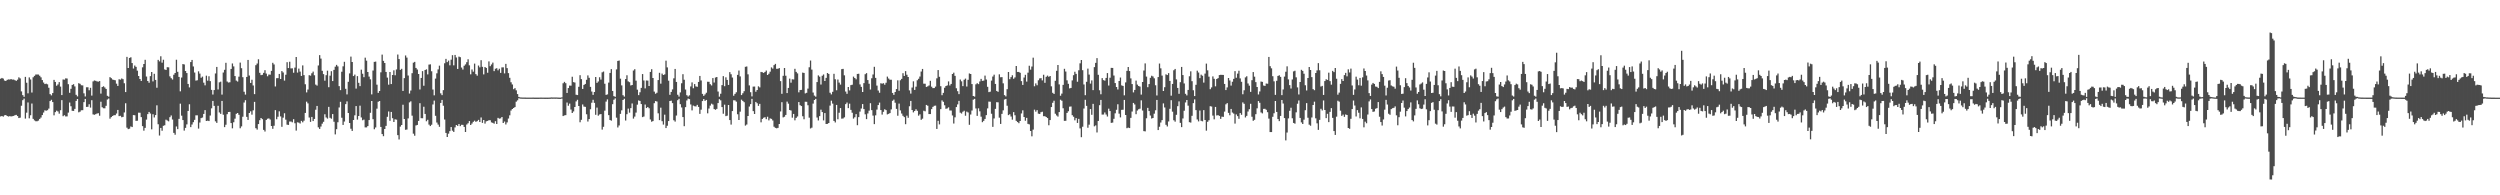 <?xml version="1.0" encoding="UTF-8"?>
<svg xmlns="http://www.w3.org/2000/svg" width="1920" height="150">
  <path d="M0 60.473h1v28.975H0zM1 59.841h1v29.260H1zM2 60.375h1v29.247H2zM3 61.840h1v26.731H3zM4 62.233h1v26.067H4zM5 61.353h1v27.736H5zM6 60.971h1v28.511H6zM7 61.095h1v28.119H7zM8 60.701h1v28.725H8zM9 61.111h1v28.121H9zM10 61.069h1v27.968H10zM11 61.615h1v26.843H11zM12 62.099h1v26.097H12zM13 61.168h1v27.996H13zM14 59.366h1v31.307H14zM15 60.192h1v30.176H15zM16 70.178h1v11.027H16zM17 73.075h1v3.892H17zM18 74.335h1v1.371H18zM19 59.053h1v32.029H19zM20 63.553h1v22.999H20zM21 71.678h1v7.029H21zM22 59.456h1v31.446H22zM23 61.038h1v27.497H23zM24 71.082h1v8.450H24zM25 59.342h1v31.964H25zM26 58.246h1v34.222H26zM27 57.233h1v35.923H27zM28 57.168h1v35.972H28zM29 57.218h1v35.427H29zM30 58.154h1v33.166H30zM31 59.402h1v30.838H31zM32 61.495h1v26.861H32zM33 63.397h1v23.012H33zM34 64.557h1v20.164H34zM35 64.254h1v20.768H35zM36 64.769h1v19.840H36zM37 67.378h1v16.026H37zM38 72.270h1v5.369H38zM39 73.276h1v3.375H39zM40 71.498h1v6.895H40zM41 61.346h1v27.207H41zM42 62.903h1v23.202H42zM43 65.832h1v19.156H43zM44 64.849h1v20.772H44zM45 63.079h1v24.218H45zM46 66.531h1v18.100H46zM47 72.992h1v3.895H47zM48 61.010h1v28.226H48zM49 61.191h1v27.279H49zM50 60.172h1v29.288H50zM51 60.326h1v29.048H51zM52 64.640h1v21.846H52zM53 71.250h1v7.511H53zM54 68.203h1v13.391H54zM55 65.218h1v19.869H55zM56 64.688h1v20.499H56zM57 66.367h1v17.263H57zM58 72.810h1v4.682H58zM59 74.049h1v1.987H59zM60 63.901h1v22.369H60zM61 64.338h1v21.412H61zM62 65.471h1v19.200H62zM63 65.600h1v19.044H63zM64 71.677h1v6.744H64zM65 74.099h1v1.876H65zM66 67.009h1v15.118H66zM67 67.036h1v15.003H67zM68 69.326h1v10.769H68zM69 67.449h1v15.180H69zM70 73.428h1v3.535H70zM71 62.494h1v25.356H71zM72 61.806h1v26.375H72zM73 62.048h1v25.668H73zM74 62.510h1v24.708H74zM75 62.729h1v24.227H75zM76 62.236h1v26.664H76zM77 71.865h1v6.292H77zM78 66.823h1v15.549H78zM79 66.244h1v16.916H79zM80 67.151h1v16.051H80zM81 68.302h1v12.957H81zM82 73.576h1v2.885H82zM83 74.244h1v1.439H83zM84 59.259h1v31.859H84zM85 60.077h1v29.902H85zM86 61.097h1v28.012H86zM87 61.386h1v27.066H87zM88 61.640h1v26.853H88zM89 64.265h1v22.919H89zM90 66.012h1v18.406H90zM91 60.895h1v28.310H91zM92 61.176h1v27.737H92zM93 60.257h1v29.807H93zM94 60.808h1v28.961H94zM95 63.960h1v22.397H95zM96 70.689h1v8.637H96zM97 43.653h1v54.398H97zM98 52.201h1v46.985H98zM99 44.517h1v54.306H99zM100 43.979h1v53.122H100zM101 48.443h1v49.157H101zM102 52.635h1v35.751H102zM103 50.345h1v38.164H103zM104 51.363h1v41.485H104zM105 54.251h1v38.482H105zM106 58.358h1v28.171H106zM107 60.683h1v25.881H107zM108 62.136h1v27.836H108zM109 51.703h1v45.178H109zM110 49.146h1v51.213H110zM111 45.940h1v52.256H111zM112 58.755h1v33.076H112zM113 62.216h1v25.435H113zM114 63.518h1v22.455H114zM115 58.446h1v28.772H115zM116 55.313h1v44.005H116zM117 62.495h1v25.265H117zM118 56.663h1v33.574H118zM119 61.367h1v26.990H119zM120 67.376h1v13.516H120zM121 45.965h1v49.484H121zM122 47.156h1v56.925H122zM123 43.205h1v55.044H123zM124 48.150h1v52.235H124zM125 45.881h1v50.746H125zM126 53.294h1v42.890H126zM127 53.768h1v38.136H127zM128 51.615h1v40.963H128zM129 51.703h1v41.462H129zM130 58.606h1v31.401H130zM131 60.032h1v28.636H131zM132 61.088h1v30.703H132zM133 57.409h1v44.623H133zM134 56.079h1v47.420H134zM135 45.892h1v51.229H135zM136 55.155h1v43.994H136zM137 59.076h1v32.216H137zM138 70.122h1v9.518H138zM139 59.524h1v29.301H139zM140 49.220h1v42.974H140zM141 49.530h1v50.779H141zM142 54.519h1v43.705H142zM143 56.123h1v39.411H143zM144 64.464h1v20.728H144zM145 67.100h1v12.993H145zM146 47.674h1v49.968H146zM147 46.052h1v49.569H147zM148 51.027h1v42.820H148zM149 55.682h1v36.399H149zM150 61.922h1v26.678H150zM151 61.641h1v26.926H151zM152 54.759h1v44.003H152zM153 56.516h1v37.571H153zM154 59.712h1v31.003H154zM155 58.818h1v31.446H155zM156 63.470h1v24.043H156zM157 65.553h1v19.024H157zM158 58.106h1v34.840H158zM159 61.965h1v30.716H159zM160 58.591h1v34.388H160zM161 62.333h1v26.413H161zM162 69.017h1v14.162H162zM163 72.603h1v4.906H163zM164 69.158h1v12.125H164zM165 56.402h1v36.781H165zM166 51.427h1v42.929H166zM167 68.731h1v12.547H167zM168 63.233h1v23.129H168zM169 62.721h1v24.749H169zM170 72.678h1v4.839H170zM171 55.728h1v32.403H171zM172 53.590h1v44.060H172zM173 48.233h1v47.577H173zM174 62.639h1v25.085H174zM175 63.380h1v22.624H175zM176 63.193h1v22.711H176zM177 52.942h1v41.549H177zM178 48.736h1v49.813H178zM179 51.005h1v42.896H179zM180 58.436h1v32.723H180zM181 61.884h1v25.497H181zM182 62.636h1v24.126H182zM183 58.890h1v29.275H183zM184 48.085h1v50.409H184zM185 52.355h1v44.703H185zM186 59.265h1v30.375H186zM187 70.437h1v8.330H187zM188 72.662h1v4.304H188zM189 59.109h1v30.651H189zM190 46.015h1v46.110H190zM191 57.984h1v28.775H191zM192 63.676h1v21.806H192zM193 61.243h1v26.835H193zM194 65.643h1v19.068H194zM195 72.304h1v5.909H195zM196 50.088h1v48.370H196zM197 48.779h1v50.776H197zM198 45.540h1v49.737H198zM199 55.903h1v36.425H199zM200 57.705h1v32.943H200zM201 57.453h1v34.075H201zM202 55.980h1v43.752H202zM203 53.918h1v47.106H203zM204 56.505h1v35.588H204zM205 58.554h1v32.626H205zM206 57.225h1v33.712H206zM207 57.343h1v34.460H207zM208 54.448h1v42.311H208zM209 48.243h1v50.655H209zM210 49.530h1v47.058H210zM211 66.401h1v18.182H211zM212 60.048h1v31.550H212zM213 60.029h1v29.645H213zM214 56.801h1v28.688H214zM215 60.678h1v28.698H215zM216 54.576h1v42.824H216zM217 55.656h1v34.732H217zM218 61.903h1v25.094H218zM219 57.375h1v34.511H219zM220 47.773h1v47.952H220zM221 52.293h1v43.656H221zM222 47.413h1v45.918H222zM223 52.510h1v40.849H223zM224 52.469h1v41.506H224zM225 55.869h1v35.651H225zM226 51.900h1v42.783H226zM227 43.770h1v56.515H227zM228 55.780h1v38.183H228zM229 52.673h1v41.510H229zM230 54.996h1v39.867H230zM231 58.302h1v34.499H231zM232 50.204h1v43.745H232zM233 57.704h1v34.985H233zM234 64.697h1v22.040H234zM235 70.942h1v7.134H235zM236 68.749h1v10.675H236zM237 57.740h1v32.533H237zM238 58.105h1v35.514H238zM239 56.261h1v33.519H239zM240 55.002h1v37.960H240zM241 57.809h1v33.544H241zM242 64.979h1v19.295H242zM243 65.765h1v15.610H243zM244 50.293h1v47.514H244zM245 42.327h1v56.707H245zM246 45.019h1v52.169H246zM247 54.398h1v40.603H247zM248 56.922h1v36.624H248zM249 61.964h1v25.793H249zM250 57.729h1v32.470H250zM251 54.252h1v36.828H251zM252 66.991h1v15.088H252zM253 58.119h1v32.327H253zM254 54.663h1v36.532H254zM255 62.281h1v25.309H255zM256 53.642h1v39.855H256zM257 51.202h1v52.024H257zM258 49.830h1v49.409H258zM259 51.013h1v42.890H259zM260 66.140h1v16.396H260zM261 69.226h1v8.933H261zM262 55.074h1v35.338H262zM263 50.935h1v44.994H263zM264 47.479h1v45.878H264zM265 68.205h1v11.778H265zM266 72.497h1v5.368H266zM267 62.828h1v23.935H267zM268 56.393h1v38.072H268zM269 43.473h1v55.397H269zM270 47.634h1v52.900H270zM271 58.399h1v33.746H271zM272 57.295h1v31.298H272zM273 68.043h1v13.412H273zM274 58.452h1v33.425H274zM275 63.573h1v25.510H275zM276 66.141h1v15.000H276zM277 53.528h1v36.701H277zM278 56.635h1v35.743H278zM279 59.303h1v32.544H279zM280 44.313h1v53.534H280zM281 46.592h1v51.259H281zM282 55.307h1v41.508H282zM283 58.823h1v33.382H283zM284 60.922h1v25.705H284zM285 72.491h1v5.060H285zM286 54.158h1v37.402H286zM287 47.490h1v51.802H287zM288 47.305h1v50.599H288zM289 65.026h1v18.455H289zM290 71.330h1v6.788H290zM291 69.899h1v7.690H291zM292 55.552h1v41.935H292zM293 41.933h1v61.009H293zM294 46.742h1v57.849H294zM295 48.389h1v50.674H295zM296 55.269h1v41.415H296zM297 59.588h1v30.139H297zM298 65.028h1v20.568H298zM299 55.280h1v37.514H299zM300 64.540h1v21.437H300zM301 57.619h1v33.168H301zM302 53.993h1v39.685H302zM303 57.801h1v33.844H303zM304 53.331h1v38.561H304zM305 41.905h1v61.855H305zM306 45.382h1v61.747H306zM307 53.643h1v43.605H307zM308 52.829h1v43.171H308zM309 69.821h1v10.605H309zM310 60.021h1v31.387H310zM311 42.599h1v57.071H311zM312 44.258h1v55.234H312zM313 57.994h1v32.947H313zM314 71.808h1v6.814H314zM315 69.546h1v8.284H315zM316 56.192h1v32.640H316zM317 48.153h1v54.492H317zM318 47.494h1v56.726H318zM319 52.189h1v44.169H319zM320 53.392h1v42.560H320zM321 56.821h1v36.031H321zM322 68.689h1v10.587H322zM323 59.854h1v30.921H323zM324 54.608h1v36.232H324zM325 65.865h1v16.092H325zM326 53.736h1v33.789H326zM327 53.239h1v39.872H327zM328 57.150h1v34.871H328zM329 49.631h1v46.043H329zM330 49.425h1v47.417H330zM331 54.707h1v41.070H331zM332 68.748h1v11.505H332zM333 73.229h1v4.027H333zM334 60.360h1v28.591H334zM335 56.328h1v37.794H335zM336 53.308h1v42.372H336zM337 50.424h1v46.971H337zM338 71.685h1v7.376H338zM339 73.060h1v3.712H339zM340 69.224h1v11.990H340zM341 48.574h1v43.212H341zM342 45.221h1v56.856H342zM343 47.737h1v57.495H343zM344 46.556h1v56.080H344zM345 50.160h1v50.567H345zM346 45.831h1v51.766H346zM347 42.408h1v57.937H347zM348 50.168h1v51.179H348zM349 42.192h1v55.666H349zM350 44.137h1v51.848H350zM351 52.955h1v43.736H351zM352 43.446h1v51.779H352zM353 43.945h1v52.931H353zM354 51.842h1v43.998H354zM355 53.395h1v42.490H355zM356 50.475h1v46.999H356zM357 49.465h1v51.930H357zM358 47.758h1v47.908H358zM359 45.520h1v49.160H359zM360 50.163h1v42.837H360zM361 57.077h1v38.909H361zM362 53.327h1v41.569H362zM363 55.060h1v38.469H363zM364 48.841h1v43.853H364zM365 56.926h1v36.647H365zM366 58.104h1v34.941H366zM367 50.317h1v41.739H367zM368 51.717h1v41.984H368zM369 46.247h1v43.942H369zM370 51.288h1v43.059H370zM371 57.124h1v35.032H371zM372 51.468h1v43.460H372zM373 52.174h1v41.000H373zM374 55.855h1v37.022H374zM375 47.168h1v45.169H375zM376 50.860h1v41.518H376zM377 49.508h1v44.476H377zM378 48.066h1v46.320H378zM379 54.615h1v40.339H379zM380 52.804h1v40.273H380zM381 52.400h1v42.852H381zM382 54.035h1v36.469H382zM383 52.810h1v38.312H383zM384 55.941h1v35.005H384zM385 51.765h1v38.075H385zM386 51.734h1v42.708H386zM387 56.362h1v36.953H387zM388 49.030h1v46.548H388zM389 52.304h1v41.682H389zM390 56.160h1v34.853H390zM391 59.771h1v28.815H391zM392 63.157h1v21.738H392zM393 64.862h1v18.842H393zM394 68.491h1v14.432H394zM395 67.685h1v14.561H395zM396 69.376h1v8.700H396zM397 72.229h1v4.845H397zM398 74.446h1v1.040H398zM399 74.796h1v1.000H399zM400 74.836h1v1.000H400zM401 74.898h1v1.000H401zM402 74.899h1v1.000H402zM403 74.926h1v1.000H403zM404 74.940h1v1.000H404zM405 74.948h1v1.000H405zM406 74.949h1v1.000H406zM407 74.942h1v1.000H407zM408 74.954h1v1.000H408zM409 74.907h1v1.000H409zM410 74.968h1v1.000H410zM411 74.960h1v1.000H411zM412 74.961h1v1.000H412zM413 74.962h1v1.000H413zM414 74.954h1v1.000H414zM415 74.921h1v1.000H415zM416 74.934h1v1.000H416zM417 74.953h1v1.000H417zM418 74.960h1v1.000H418zM419 74.956h1v1.000H419zM420 74.957h1v1.000H420zM421 74.948h1v1.000H421zM422 74.921h1v1.000H422zM423 74.819h1v1.000H423zM424 74.861h1v1.000H424zM425 74.846h1v1.000H425zM426 74.863h1v1.000H426zM427 74.830h1v1.000H427zM428 74.913h1v1.000H428zM429 74.958h1v1.000H429zM430 74.982h1v1.000H430zM431 74.749h1v1.000H431zM432 63.963h1v25.172H432zM433 62.871h1v25.766H433zM434 63.919h1v24.524H434zM435 71.363h1v7.366H435zM436 67.622h1v13.596H436zM437 65.749h1v13.813H437zM438 65.782h1v18.314H438zM439 58.926h1v27.854H439zM440 63.063h1v22.529H440zM441 63.387h1v18.809H441zM442 72.738h1v5.158H442zM443 73.027h1v3.642H443zM444 66.641h1v14.754H444zM445 57.749h1v36.152H445zM446 60.787h1v31.201H446zM447 68.301h1v11.926H447zM448 65.223h1v16.637H448zM449 64.455h1v17.627H449zM450 61.300h1v26.446H450zM451 57.929h1v35.396H451zM452 59.742h1v31.719H452zM453 66.698h1v17.225H453zM454 70.274h1v8.633H454zM455 72.841h1v3.813H455zM456 70.635h1v8.375H456zM457 59.137h1v29.038H457zM458 63.630h1v19.006H458zM459 62.579h1v26.244H459zM460 59.354h1v28.544H460zM461 61.117h1v26.501H461zM462 55.554h1v43.973H462zM463 54.927h1v42.464H463zM464 64.318h1v20.660H464zM465 72.849h1v5.192H465zM466 72.508h1v3.839H466zM467 63.454h1v24.978H467zM468 56.015h1v36.147H468zM469 53.074h1v39.585H469zM470 69.862h1v10.183H470zM471 73.832h1v2.762H471zM472 74.340h1v1.246H472zM473 53.300h1v37.069H473zM474 46.778h1v51.123H474zM475 46.468h1v49.912H475zM476 60.406h1v27.039H476zM477 65.567h1v19.160H477zM478 73.093h1v3.699H478zM479 74.166h1v1.645H479zM480 60.732h1v31.854H480zM481 57.801h1v29.923H481zM482 62.499h1v20.900H482zM483 63.125h1v23.406H483zM484 65.650h1v17.415H484zM485 65.281h1v14.164H485zM486 54.152h1v36.933H486zM487 53.152h1v36.393H487zM488 61.936h1v24.561H488zM489 68.860h1v11.537H489zM490 73.067h1v4.047H490zM491 70.835h1v6.677H491zM492 67.484h1v12.447H492zM493 56.903h1v33.078H493zM494 61.817h1v27.678H494zM495 67.896h1v12.387H495zM496 61.800h1v21.217H496zM497 61.899h1v20.273H497zM498 66.040h1v17.111H498zM499 55.256h1v36.518H499zM500 53.160h1v40.352H500zM501 59.928h1v33.043H501zM502 70.337h1v8.919H502zM503 71.986h1v5.640H503zM504 71.218h1v6.781H504zM505 61.467h1v25.597H505zM506 55.920h1v36.366H506zM507 64.278h1v18.398H507zM508 56.517h1v36.556H508zM509 57.613h1v38.084H509zM510 57.122h1v30.932H510zM511 46.618h1v51.746H511zM512 51.765h1v44.820H512zM513 61.937h1v31.049H513zM514 72.807h1v4.752H514zM515 70.599h1v6.721H515zM516 68.667h1v10.554H516zM517 60.179h1v32.182H517zM518 52.934h1v40.452H518zM519 62.924h1v25.805H519zM520 72.771h1v4.186H520zM521 74.181h1v1.713H521zM522 70.973h1v9.065H522zM523 63.972h1v18.578H523zM524 56.966h1v32.959H524zM525 61.231h1v35.714H525zM526 68.787h1v13.516H526zM527 73.097h1v4.048H527zM528 74.117h1v1.595H528zM529 73.240h1v2.887H529zM530 66.390h1v13.833H530zM531 63.275h1v21.512H531zM532 67.785h1v13.315H532zM533 64.583h1v17.020H533zM534 66.346h1v15.416H534zM535 66.668h1v13.847H535zM536 62.934h1v19.200H536zM537 58.307h1v29.159H537zM538 61.773h1v22.476H538zM539 72.100h1v5.496H539zM540 73.643h1v2.452H540zM541 72.519h1v4.960H541zM542 71.234h1v5.535H542zM543 62.751h1v24.307H543zM544 62.819h1v20.552H544zM545 64.666h1v16.437H545zM546 65.612h1v14.016H546zM547 59.975h1v20.325H547zM548 63.375h1v20.398H548zM549 59.529h1v24.811H549zM550 59.150h1v24.456H550zM551 70.293h1v8.859H551zM552 74.255h1v1.930H552zM553 72.003h1v5.050H553zM554 65.405h1v16.833H554zM555 58.451h1v28.884H555zM556 66.190h1v14.174H556zM557 59.381h1v29.825H557zM558 61.387h1v27.469H558zM559 65.208h1v15.420H559zM560 55.421h1v36.802H560zM561 57.052h1v38.623H561zM562 59.560h1v25.729H562zM563 73.535h1v3.472H563zM564 72.074h1v5.052H564zM565 70.843h1v7.254H565zM566 57.495h1v30.239H566zM567 54.175h1v38.004H567zM568 58.659h1v27.121H568zM569 73.036h1v3.500H569zM570 71.620h1v5.903H570zM571 70.024h1v8.471H571zM572 51.298h1v45.169H572zM573 51.067h1v44.583H573zM574 57.087h1v31.992H574zM575 65.591h1v16.219H575zM576 70.829h1v9.142H576zM577 74.025h1v1.929H577zM578 66.502h1v18.829H578zM579 66.464h1v21.066H579zM580 70.439h1v7.833H580zM581 69.114h1v10.187H581zM582 66.303h1v15.001H582zM583 67.130h1v12.654H583zM584 55.232h1v38.719H584zM585 55.518h1v35.799H585zM586 56.023h1v34.411H586zM587 55.256h1v34.774H587zM588 54.193h1v37.345H588zM589 57.599h1v32.041H589zM590 56.615h1v35.870H590zM591 55.026h1v35.922H591zM592 51.787h1v39.500H592zM593 52.693h1v39.843H593zM594 50.014h1v47.324H594zM595 49.065h1v49.121H595zM596 52.826h1v45.747H596zM597 52.775h1v45.447H597zM598 52.262h1v42.950H598zM599 62.322h1v23.264H599zM600 72.041h1v6.448H600zM601 58.219h1v31.965H601zM602 52.234h1v37.430H602zM603 58.177h1v30.069H603zM604 71.494h1v6.544H604zM605 67.556h1v12.051H605zM606 60.353h1v24.106H606zM607 63.513h1v21.393H607zM608 60.871h1v29.514H608zM609 61.022h1v26.470H609zM610 52.827h1v39.566H610zM611 55.218h1v35.318H611zM612 56.355h1v33.083H612zM613 70.887h1v7.489H613zM614 69.168h1v11.602H614zM615 69.003h1v12.465H615zM616 55.762h1v33.534H616zM617 56.007h1v35.584H617zM618 71.742h1v6.374H618zM619 71.279h1v6.909H619zM620 68.066h1v12.762H620zM621 51.647h1v38.744H621zM622 46.481h1v52.158H622zM623 53.450h1v44.595H623zM624 71.042h1v8.525H624zM625 73.398h1v3.402H625zM626 74.265h1v1.641H626zM627 63.013h1v27.275H627zM628 57.930h1v34.580H628zM629 58.898h1v30.272H629zM630 64.931h1v19.282H630zM631 58.143h1v27.931H631zM632 57.183h1v35.302H632zM633 62.222h1v24.601H633zM634 59.787h1v35.462H634zM635 56.060h1v39.061H635zM636 56.805h1v37.672H636zM637 71.199h1v9.906H637zM638 72.520h1v4.796H638zM639 70.480h1v9.086H639zM640 56.654h1v36.226H640zM641 60.878h1v33.191H641zM642 69.335h1v11.253H642zM643 61.071h1v30.538H643zM644 63.445h1v23.127H644zM645 64.991h1v18.028H645zM646 53.115h1v38.046H646zM647 52.906h1v38.095H647zM648 57.870h1v32.231H648zM649 70.282h1v9.669H649zM650 72.044h1v6.695H650zM651 66.811h1v16.257H651zM652 69.420h1v10.208H652zM653 65.376h1v18.991H653zM654 65.056h1v21.542H654zM655 58.855h1v32.208H655zM656 59.916h1v30.133H656zM657 60.931h1v26.739H657zM658 56.770h1v39.387H658zM659 56.628h1v33.354H659zM660 64.833h1v20.871H660zM661 66.706h1v16.623H661zM662 70.635h1v9.277H662zM663 63.862h1v19.899H663zM664 57.003h1v30.800H664zM665 56.157h1v35.329H665zM666 61.504h1v25.622H666zM667 64.310h1v20.688H667zM668 68.742h1v10.502H668zM669 60.128h1v24.435H669zM670 57.210h1v31.559H670zM671 51.323h1v44.009H671zM672 59.788h1v28.803H672zM673 65.759h1v18.397H673zM674 69.524h1v11.147H674zM675 71.236h1v7.575H675zM676 63.929h1v20.584H676zM677 64.272h1v23.751H677zM678 63.915h1v21.962H678zM679 65.073h1v18.849H679zM680 63.557h1v21.005H680zM681 58.834h1v29.037H681zM682 60.297h1v27.159H682zM683 61.261h1v25.574H683zM684 61.252h1v22.773H684zM685 71.384h1v6.045H685zM686 72.861h1v3.652H686zM687 70.665h1v8.243H687zM688 68.411h1v15.193H688zM689 61.689h1v27.214H689zM690 69.693h1v9.866H690zM691 61.623h1v23.139H691zM692 60.567h1v26.631H692zM693 56.224h1v32.699H693zM694 58.300h1v31.678H694zM695 54.645h1v40.744H695zM696 57.378h1v31.450H696zM697 59.153h1v31.334H697zM698 69.419h1v12.177H698zM699 71.902h1v5.619H699zM700 67.244h1v17.221H700zM701 62.476h1v23.845H701zM702 69.088h1v16.167H702zM703 66.565h1v17.365H703zM704 61.645h1v23.474H704zM705 60.525h1v28.305H705zM706 58.797h1v28.993H706zM707 54.917h1v37.105H707zM708 52.962h1v38.195H708zM709 64.273h1v20.747H709zM710 64.286h1v21.206H710zM711 66.744h1v13.869H711zM712 66.282h1v14.906H712zM713 65.640h1v21.938H713zM714 62.030h1v25.562H714zM715 66.547h1v17.265H715zM716 67.667h1v14.432H716zM717 67.650h1v13.606H717zM718 66.499h1v14.589H718zM719 60.163h1v38.855H719zM720 53.799h1v38.986H720zM721 58.990h1v36.535H721zM722 66.203h1v17.606H722zM723 73.129h1v3.957H723zM724 71.306h1v6.860H724zM725 67.400h1v13.468H725zM726 66.049h1v17.498H726zM727 65.594h1v17.636H727zM728 62.491h1v19.956H728zM729 65.641h1v19.222H729zM730 64.472h1v20.422H730zM731 56.848h1v31.815H731zM732 55.811h1v39.054H732zM733 58.259h1v31.869H733zM734 67.789h1v14.441H734zM735 70.038h1v10.153H735zM736 72.292h1v5.177H736zM737 61.076h1v25.430H737zM738 62.447h1v24.765H738zM739 66.140h1v19.680H739zM740 61.221h1v23.811H740zM741 60.366h1v28.521H741zM742 66.462h1v19.238H742zM743 61.300h1v25.094H743zM744 56.400h1v39.460H744zM745 56.847h1v31.120H745zM746 64.572h1v20.299H746zM747 73.708h1v2.833H747zM748 74.177h1v1.727H748zM749 64.746h1v18.543H749zM750 63.916h1v25.094H750zM751 64.608h1v18.603H751zM752 62.573h1v22.937H752zM753 60.571h1v29.049H753zM754 62.091h1v31.751H754zM755 61.904h1v30.914H755zM756 58.075h1v33.284H756zM757 61.073h1v27.366H757zM758 66.662h1v16.566H758zM759 70.761h1v7.268H759zM760 70.413h1v7.707H760zM761 61.881h1v25.482H761zM762 58.780h1v38.652H762zM763 57.354h1v33.638H763zM764 64.447h1v19.185H764zM765 69.861h1v8.603H765zM766 70.514h1v8.080H766zM767 57.093h1v33.266H767zM768 59.315h1v35.879H768zM769 59.234h1v28.217H769zM770 63.998h1v20.761H770zM771 73.072h1v3.373H771zM772 74.012h1v1.982H772zM773 68.499h1v12.703H773zM774 55.285h1v33.145H774zM775 60.823h1v26.954H775zM776 59.230h1v30.288H776zM777 57.789h1v34.120H777zM778 60.470h1v25.655H778zM779 59.436h1v29.067H779zM780 50.707h1v42.128H780zM781 55.242h1v38.529H781zM782 55.220h1v39.374H782zM783 55.914h1v36.994H783zM784 62.306h1v24.845H784zM785 65.241h1v19.517H785zM786 59.520h1v30.336H786zM787 57.448h1v35.301H787zM788 62.681h1v27.821H788zM789 55.828h1v39.296H789zM790 50.488h1v45.026H790zM791 53.513h1v47.107H791zM792 51.073h1v53.635H792zM793 44.310h1v55.205H793zM794 66.234h1v18.008H794zM795 64.035h1v21.742H795zM796 65.470h1v19.136H796zM797 61.666h1v25.643H797zM798 60.208h1v27.368H798zM799 59.991h1v26.157H799zM800 61.747h1v24.045H800zM801 57.379h1v31.875H801zM802 63.602h1v25.627H802zM803 58.974h1v30.868H803zM804 58.081h1v32.589H804zM805 59.008h1v37.203H805zM806 58.371h1v33.815H806zM807 66.296h1v15.920H807zM808 71.259h1v7.699H808zM809 72.166h1v5.217H809zM810 62.069h1v25.260H810zM811 54.384h1v34.282H811zM812 49.920h1v39.628H812zM813 64.835h1v21.255H813zM814 73.531h1v3.049H814zM815 71.864h1v5.509H815zM816 65.201h1v17.950H816zM817 52.815h1v40.019H817zM818 54.934h1v37.857H818zM819 61.698h1v25.010H819zM820 64.374h1v21.095H820zM821 67.874h1v14.056H821zM822 67.511h1v14.232H822zM823 61.763h1v26.706H823zM824 57.772h1v31.856H824zM825 55.112h1v37.310H825zM826 56.744h1v33.992H826zM827 62.753h1v31.651H827zM828 53.980h1v37.327H828zM829 48.616h1v49.981H829zM830 46.074h1v59.315H830zM831 53.888h1v43.426H831zM832 64.850h1v18.478H832zM833 73.102h1v3.555H833zM834 62.844h1v18.482H834zM835 52.703h1v45.381H835zM836 57.309h1v38.428H836zM837 64.210h1v19.575H837zM838 61.740h1v26.423H838zM839 69.228h1v10.521H839zM840 51.546h1v45.472H840zM841 48.293h1v48.008H841zM842 44.633h1v57.112H842zM843 57.462h1v35.410H843zM844 69.320h1v11.489H844zM845 72.416h1v4.342H845zM846 60.028h1v27.989H846zM847 61.524h1v26.435H847zM848 61.957h1v24.420H848zM849 59.837h1v28.133H849zM850 56.099h1v33.383H850zM851 65.676h1v17.793H851zM852 59.710h1v25.595H852zM853 52.117h1v42.231H853zM854 52.154h1v42.004H854zM855 58.012h1v33.204H855zM856 63.797h1v23.263H856zM857 66.814h1v17.531H857zM858 68.733h1v11.335H858zM859 62.213h1v25.077H859zM860 59.533h1v30.625H860zM861 65.562h1v18.803H861zM862 66.014h1v18.285H862zM863 73.194h1v3.535H863zM864 63.273h1v25.036H864zM865 54.448h1v44.033H865zM866 51.461h1v46.561H866zM867 54.566h1v43.799H867zM868 60.197h1v30.319H868zM869 64.569h1v21.080H869zM870 70.985h1v8.060H870zM871 69.090h1v11.161H871zM872 61.914h1v25.809H872zM873 64.985h1v19.895H873zM874 66.048h1v17.865H874zM875 66.485h1v16.976H875zM876 72.643h1v4.416H876zM877 62.978h1v21.904H877zM878 54.176h1v46.545H878zM879 48.666h1v52.245H879zM880 58.807h1v32.038H880zM881 66.986h1v15.879H881zM882 64.552h1v20.759H882zM883 59.763h1v28.946H883zM884 58.145h1v32.912H884zM885 58.724h1v31.901H885zM886 60.181h1v27.128H886zM887 65.464h1v19.202H887zM888 73.298h1v3.470H888zM889 59.204h1v40.672H889zM890 48.798h1v48.558H890zM891 52.476h1v41.608H891zM892 58.054h1v34.186H892zM893 69.899h1v9.491H893zM894 66.989h1v15.535H894zM895 57.112h1v38.739H895zM896 57.676h1v39.430H896zM897 56.143h1v37.144H897zM898 62.163h1v21.418H898zM899 73.491h1v3.440H899zM900 64.476h1v21.270H900zM901 53.954h1v38.427H901zM902 52.945h1v40.521H902zM903 60.959h1v27.190H903zM904 67.516h1v14.021H904zM905 72.020h1v5.877H905zM906 63.152h1v31.213H906zM907 51.409h1v46.217H907zM908 57.636h1v33.343H908zM909 64.107h1v20.937H909zM910 72.029h1v6.655H910zM911 73.283h1v3.536H911zM912 69.048h1v12.130H912zM913 58.593h1v35.236H913zM914 54.780h1v39.355H914zM915 62.376h1v26.566H915zM916 69.310h1v9.882H916zM917 73.781h1v2.549H917zM918 65.105h1v19.477H918zM919 54.281h1v37.456H919zM920 55.714h1v37.500H920zM921 59.995h1v24.901H921zM922 57.326h1v35.454H922zM923 58.184h1v34.994H923zM924 63.439h1v21.120H924zM925 56.548h1v35.620H925zM926 48.832h1v51.537H926zM927 54.024h1v39.496H927zM928 58.866h1v33.514H928zM929 68.518h1v13.051H929zM930 67.101h1v14.727H930zM931 58.696h1v30.090H931zM932 60.507h1v31.155H932zM933 66.314h1v15.835H933zM934 60.652h1v28.001H934zM935 60.028h1v28.380H935zM936 57.639h1v31.414H936zM937 57.435h1v33.832H937zM938 57.521h1v32.082H938zM939 57.533h1v32.202H939zM940 64.483h1v21.230H940zM941 69.165h1v10.977H941zM942 67.115h1v12.074H942zM943 59.914h1v26.749H943zM944 61.798h1v26.722H944zM945 65.765h1v17.887H945zM946 62.754h1v23.662H946zM947 60.586h1v26.659H947zM948 54.642h1v40.266H948zM949 59.717h1v28.158H949zM950 56.522h1v32.678H950zM951 54.328h1v36.896H951zM952 60.201h1v26.629H952zM953 62.841h1v25.302H953zM954 72.392h1v6.263H954zM955 69.336h1v10.374H955zM956 59.418h1v30.779H956zM957 58.551h1v30.460H957zM958 64.076h1v21.605H958zM959 65.795h1v18.062H959zM960 70.538h1v9.180H960zM961 61.618h1v28.012H961zM962 55.329h1v37.467H962zM963 58.888h1v33.128H963zM964 63.085h1v24.615H964zM965 66.801h1v16.410H965zM966 72.550h1v5.059H966zM967 70.252h1v8.678H967zM968 62.606h1v23.772H968zM969 62.880h1v24.232H969zM970 65.701h1v17.925H970zM971 66.019h1v17.534H971zM972 64.150h1v20.188H972zM973 64.309h1v21.866H973zM974 43.722h1v47.376H974zM975 50.840h1v50.582H975zM976 52.469h1v48.962H976zM977 58.501h1v31.223H977zM978 62.477h1v24.530H978zM979 72.867h1v4.720H979zM980 62.048h1v23.915H980zM981 58.319h1v33.141H981zM982 57.810h1v35.228H982zM983 59.052h1v29.986H983zM984 73.047h1v3.769H984zM985 68.719h1v10.775H985zM986 58.840h1v31.841H986zM987 55.077h1v52.734H987zM988 50.962h1v50.825H988zM989 60.969h1v29.957H989zM990 65.364h1v19.749H990zM991 68.007h1v14.738H991zM992 61.052h1v29.762H992zM993 54.852h1v39.580H993zM994 54.307h1v40.668H994zM995 59.413h1v26.851H995zM996 67.099h1v12.588H996zM997 72.559h1v4.598H997zM998 62.956h1v27.611H998zM999 53.614h1v40.405H999zM1000 54.438h1v40.782H1000zM1001 56.612h1v35.314H1001zM1002 65.475h1v19.162H1002zM1003 69.479h1v9.751H1003zM1004 59.916h1v30.505H1004zM1005 51.443h1v44.321H1005zM1006 53.747h1v42.791H1006zM1007 59.245h1v30.974H1007zM1008 68.478h1v12.164H1008zM1009 69.270h1v8.805H1009zM1010 56.081h1v34.785H1010zM1011 54.085h1v40.629H1011zM1012 48.470h1v51.285H1012zM1013 53.989h1v38.075H1013zM1014 66.441h1v17.132H1014zM1015 65.943h1v18.901H1015zM1016 72.925h1v4.210H1016zM1017 62.244h1v22.232H1017zM1018 60.867h1v29.857H1018zM1019 61.396h1v26.010H1019zM1020 55.803h1v37.970H1020zM1021 62.329h1v23.608H1021zM1022 65.038h1v17.988H1022zM1023 54.431h1v36.081H1023zM1024 55.416h1v45.263H1024zM1025 52.205h1v51.434H1025zM1026 60.489h1v29.131H1026zM1027 72.691h1v4.690H1027zM1028 71.107h1v6.977H1028zM1029 64.407h1v20.576H1029zM1030 60.774h1v28.221H1030zM1031 62.228h1v25.780H1031zM1032 57.724h1v32.048H1032zM1033 55.967h1v31.929H1033zM1034 58.602h1v29.724H1034zM1035 53.246h1v45.074H1035zM1036 55.667h1v43.226H1036zM1037 52.690h1v38.558H1037zM1038 65.650h1v18.121H1038zM1039 72.839h1v4.374H1039zM1040 68.715h1v12.317H1040zM1041 58.894h1v30.544H1041zM1042 61.150h1v23.456H1042zM1043 65.506h1v21.055H1043zM1044 59.832h1v31.060H1044zM1045 65.789h1v16.678H1045zM1046 59.412h1v31.910H1046zM1047 52.556h1v45.227H1047zM1048 54.542h1v38.923H1048zM1049 58.004h1v36.657H1049zM1050 61.724h1v26.252H1050zM1051 71.506h1v6.373H1051zM1052 73.685h1v2.725H1052zM1053 64.956h1v18.797H1053zM1054 63.670h1v22.267H1054zM1055 64.478h1v21.129H1055zM1056 66.433h1v17.056H1056zM1057 66.670h1v16.400H1057zM1058 67.649h1v10.726H1058zM1059 62.873h1v26.769H1059zM1060 54.802h1v38.946H1060zM1061 56.930h1v39.495H1061zM1062 59.096h1v32.641H1062zM1063 65.797h1v18.425H1063zM1064 73.310h1v3.407H1064zM1065 67.401h1v12.884H1065zM1066 61.875h1v25.484H1066zM1067 61.588h1v26.557H1067zM1068 65.621h1v18.176H1068zM1069 66.297h1v16.795H1069zM1070 66.614h1v16.202H1070zM1071 68.096h1v13.594H1071zM1072 51.145h1v37.456H1072zM1073 54.193h1v41.991H1073zM1074 59.730h1v30.287H1074zM1075 65.464h1v20.301H1075zM1076 72.165h1v6.944H1076zM1077 71.945h1v5.249H1077zM1078 66.911h1v15.793H1078zM1079 60.057h1v29.336H1079zM1080 63.825h1v21.458H1080zM1081 65.993h1v17.791H1081zM1082 67.173h1v15.402H1082zM1083 69.513h1v9.110H1083zM1084 61.305h1v30.893H1084zM1085 48.200h1v45.059H1085zM1086 52.130h1v36.488H1086zM1087 67.184h1v16.435H1087zM1088 71.964h1v5.130H1088zM1089 70.667h1v9.394H1089zM1090 64.854h1v18.295H1090zM1091 64.143h1v19.631H1091zM1092 63.297h1v20.183H1092zM1093 68.890h1v11.438H1093zM1094 73.717h1v2.540H1094zM1095 64.415h1v19.573H1095zM1096 59.501h1v36.804H1096zM1097 55.552h1v36.747H1097zM1098 62.627h1v22.731H1098zM1099 71.427h1v7.590H1099zM1100 71.219h1v7.201H1100zM1101 65.219h1v19.059H1101zM1102 58.078h1v36.877H1102zM1103 54.450h1v41.267H1103zM1104 65.472h1v19.160H1104zM1105 72.328h1v5.289H1105zM1106 73.973h1v2.228H1106zM1107 61.776h1v23.774H1107zM1108 54.163h1v43.095H1108zM1109 54.528h1v40.932H1109zM1110 63.943h1v23.436H1110zM1111 68.676h1v10.790H1111zM1112 73.313h1v3.618H1112zM1113 67.513h1v14.356H1113zM1114 63.152h1v22.750H1114zM1115 66.562h1v15.217H1115zM1116 66.712h1v15.082H1116zM1117 52.760h1v37.589H1117zM1118 59.815h1v26.324H1118zM1119 62.295h1v30.426H1119zM1120 51.028h1v46.098H1120zM1121 54.406h1v44.210H1121zM1122 57.764h1v34.844H1122zM1123 61.339h1v29.226H1123zM1124 71.407h1v7.139H1124zM1125 70.324h1v9.916H1125zM1126 63.193h1v25.644H1126zM1127 59.463h1v28.948H1127zM1128 67.000h1v18.417H1128zM1129 57.915h1v30.337H1129zM1130 58.840h1v31.724H1130zM1131 60.308h1v26.985H1131zM1132 53.316h1v35.534H1132zM1133 52.747h1v41.323H1133zM1134 59.381h1v28.047H1134zM1135 64.687h1v20.329H1135zM1136 65.864h1v18.017H1136zM1137 70.626h1v8.384H1137zM1138 62.263h1v26.952H1138zM1139 55.401h1v37.882H1139zM1140 66.231h1v20.610H1140zM1141 62.570h1v23.571H1141zM1142 62.338h1v26.083H1142zM1143 60.937h1v31.319H1143zM1144 56.159h1v43.421H1144zM1145 52.075h1v45.473H1145zM1146 56.154h1v38.115H1146zM1147 59.052h1v29.647H1147zM1148 71.411h1v6.331H1148zM1149 73.976h1v2.333H1149zM1150 74.236h1v1.437H1150zM1151 64.932h1v19.314H1151zM1152 63.001h1v23.087H1152zM1153 66.099h1v17.740H1153zM1154 66.876h1v15.703H1154zM1155 64.877h1v16.971H1155zM1156 62.638h1v27.314H1156zM1157 57.953h1v33.066H1157zM1158 61.708h1v29.299H1158zM1159 62.575h1v26.114H1159zM1160 64.640h1v21.171H1160zM1161 73.362h1v3.672H1161zM1162 74.111h1v1.859H1162zM1163 65.332h1v19.819H1163zM1164 64.255h1v20.512H1164zM1165 64.838h1v19.665H1165zM1166 67.757h1v14.147H1166zM1167 68.850h1v11.483H1167zM1168 56.772h1v38.778H1168zM1169 47.527h1v50.261H1169zM1170 49.273h1v48.898H1170zM1171 56.796h1v33.990H1171zM1172 63.117h1v21.063H1172zM1173 70.294h1v11.151H1173zM1174 71.533h1v6.665H1174zM1175 64.725h1v19.179H1175zM1176 65.061h1v19.133H1176zM1177 66.381h1v16.866H1177zM1178 73.524h1v3.022H1178zM1179 74.264h1v1.389H1179zM1180 69.077h1v9.103H1180zM1181 54.851h1v38.100H1181zM1182 54.522h1v37.299H1182zM1183 55.168h1v42.352H1183zM1184 66.145h1v15.027H1184zM1185 70.883h1v8.419H1185zM1186 68.203h1v14.607H1186zM1187 62.630h1v20.678H1187zM1188 56.863h1v35.974H1188zM1189 64.585h1v20.473H1189zM1190 64.145h1v19.439H1190zM1191 73.010h1v4.062H1191zM1192 71.537h1v7.101H1192zM1193 54.411h1v37.457H1193zM1194 47.887h1v48.657H1194zM1195 40.505h1v60.985H1195zM1196 58.547h1v33.655H1196zM1197 65.304h1v19.885H1197zM1198 67.835h1v13.772H1198zM1199 67.648h1v14.552H1199zM1200 67.885h1v14.103H1200zM1201 72.642h1v4.926H1201zM1202 71.217h1v7.937H1202zM1203 68.268h1v13.783H1203zM1204 68.469h1v13.348H1204zM1205 66.844h1v17.105H1205zM1206 67.317h1v15.746H1206zM1207 67.299h1v15.465H1207zM1208 68.318h1v13.341H1208zM1209 68.652h1v12.514H1209zM1210 67.012h1v15.910H1210zM1211 60.719h1v27.084H1211zM1212 60.823h1v31.529H1212zM1213 62.351h1v24.248H1213zM1214 61.826h1v25.865H1214zM1215 62.316h1v26.297H1215zM1216 62.940h1v23.657H1216zM1217 57.833h1v33.775H1217zM1218 55.400h1v37.777H1218zM1219 69.359h1v10.496H1219zM1220 68.535h1v13.571H1220zM1221 68.881h1v12.422H1221zM1222 52.708h1v46.016H1222zM1223 47.779h1v47.784H1223zM1224 63.298h1v20.986H1224zM1225 57.948h1v32.249H1225zM1226 53.936h1v41.394H1226zM1227 53.152h1v40.543H1227zM1228 64.631h1v21.069H1228zM1229 42.454h1v55.279H1229zM1230 50.664h1v44.659H1230zM1231 69.244h1v12.009H1231zM1232 67.686h1v14.854H1232zM1233 68.830h1v12.429H1233zM1234 54.333h1v39.069H1234zM1235 51.848h1v45.364H1235zM1236 57.760h1v36.481H1236zM1237 69.293h1v10.193H1237zM1238 68.194h1v13.703H1238zM1239 68.473h1v13.314H1239zM1240 53.582h1v44.014H1240zM1241 50.761h1v44.657H1241zM1242 61.036h1v26.363H1242zM1243 64.768h1v19.630H1243zM1244 67.822h1v14.472H1244zM1245 68.379h1v13.510H1245zM1246 51.909h1v44.355H1246zM1247 50.449h1v45.212H1247zM1248 53.535h1v42.503H1248zM1249 56.540h1v38.514H1249zM1250 58.061h1v32.368H1250zM1251 51.531h1v38.693H1251zM1252 55.358h1v36.650H1252zM1253 51.008h1v44.935H1253zM1254 54.944h1v39.011H1254zM1255 60.484h1v25.602H1255zM1256 70.365h1v9.601H1256zM1257 68.207h1v13.758H1257zM1258 67.101h1v15.417H1258zM1259 48.735h1v46.002H1259zM1260 47.245h1v46.953H1260zM1261 56.666h1v30.786H1261zM1262 68.009h1v13.499H1262zM1263 67.559h1v15.317H1263zM1264 68.519h1v13.418H1264zM1265 53.861h1v34.997H1265zM1266 46.356h1v46.300H1266zM1267 59.706h1v29.719H1267zM1268 60.750h1v26.382H1268zM1269 67.494h1v15.281H1269zM1270 68.359h1v13.912H1270zM1271 68.604h1v13.161H1271zM1272 58.519h1v31.220H1272zM1273 52.375h1v46.141H1273zM1274 53.346h1v43.394H1274zM1275 55.055h1v34.665H1275zM1276 54.067h1v39.706H1276zM1277 60.983h1v27.781H1277zM1278 58.027h1v34.233H1278zM1279 56.047h1v36.835H1279zM1280 55.117h1v37.162H1280zM1281 66.459h1v16.095H1281zM1282 67.857h1v14.619H1282zM1283 68.327h1v13.669H1283zM1284 68.093h1v12.629H1284zM1285 52.711h1v42.767H1285zM1286 49.850h1v47.892H1286zM1287 61.933h1v24.581H1287zM1288 63.940h1v21.361H1288zM1289 68.529h1v13.690H1289zM1290 64.496h1v19.851H1290zM1291 39.040h1v64.981H1291zM1292 45.947h1v57.572H1292zM1293 65.915h1v18.550H1293zM1294 64.807h1v20.282H1294zM1295 66.358h1v17.741H1295zM1296 65.989h1v17.781H1296zM1297 64.906h1v19.504H1297zM1298 62.124h1v21.962H1298zM1299 69.607h1v11.286H1299zM1300 67.064h1v16.245H1300zM1301 65.503h1v18.735H1301zM1302 66.353h1v17.223H1302zM1303 67.208h1v15.331H1303zM1304 62.286h1v25.038H1304zM1305 64.313h1v18.492H1305zM1306 64.961h1v20.213H1306zM1307 64.038h1v21.522H1307zM1308 68.254h1v12.633H1308zM1309 64.164h1v21.156H1309zM1310 58.678h1v31.742H1310zM1311 67.087h1v14.390H1311zM1312 59.314h1v27.922H1312zM1313 56.425h1v31.326H1313zM1314 65.419h1v19.131H1314zM1315 60.887h1v28.061H1315zM1316 58.136h1v30.563H1316zM1317 62.383h1v23.885H1317zM1318 68.260h1v14.118H1318zM1319 68.490h1v13.502H1319zM1320 70.032h1v10.351H1320zM1321 57.018h1v30.043H1321zM1322 61.935h1v24.056H1322zM1323 64.857h1v20.154H1323zM1324 59.715h1v27.974H1324zM1325 63.476h1v23.833H1325zM1326 64.209h1v19.861H1326zM1327 59.089h1v29.840H1327zM1328 60.193h1v28.661H1328zM1329 70.250h1v9.462H1329zM1330 67.924h1v14.839H1330zM1331 68.578h1v12.940H1331zM1332 61.722h1v23.108H1332zM1333 57.399h1v35.554H1333zM1334 60.970h1v29.493H1334zM1335 69.721h1v10.265H1335zM1336 68.613h1v13.140H1336zM1337 68.140h1v14.082H1337zM1338 60.651h1v28.377H1338zM1339 52.223h1v43.324H1339zM1340 55.882h1v41.207H1340zM1341 67.526h1v20.646H1341zM1342 67.846h1v14.388H1342zM1343 67.856h1v14.543H1343zM1344 66.525h1v16.416H1344zM1345 61.479h1v26.433H1345zM1346 57.543h1v33.705H1346zM1347 61.023h1v26.522H1347zM1348 60.590h1v28.580H1348zM1349 60.058h1v29.674H1349zM1350 54.014h1v35.914H1350zM1351 57.448h1v33.582H1351zM1352 58.352h1v31.030H1352zM1353 60.209h1v26.398H1353zM1354 68.283h1v13.996H1354zM1355 68.549h1v13.311H1355zM1356 69.172h1v12.191H1356zM1357 58.420h1v30.412H1357zM1358 54.232h1v40.205H1358zM1359 61.546h1v27.016H1359zM1360 65.436h1v20.390H1360zM1361 65.985h1v18.579H1361zM1362 67.920h1v14.112H1362zM1363 64.096h1v22.828H1363zM1364 57.913h1v34.051H1364zM1365 56.467h1v36.899H1365zM1366 63.792h1v21.854H1366zM1367 67.445h1v15.312H1367zM1368 68.989h1v12.872H1368zM1369 64.071h1v18.484H1369zM1370 61.462h1v27.685H1370zM1371 61.137h1v23.492H1371zM1372 61.543h1v24.646H1372zM1373 59.481h1v28.198H1373zM1374 59.048h1v28.473H1374zM1375 59.281h1v28.807H1375zM1376 58.253h1v32.518H1376zM1377 61.674h1v27.495H1377zM1378 63.783h1v20.431H1378zM1379 61.667h1v26.840H1379zM1380 61.446h1v26.052H1380zM1381 61.787h1v25.611H1381zM1382 61.042h1v25.287H1382zM1383 57.376h1v36.703H1383zM1384 61.832h1v26.744H1384zM1385 63.064h1v21.743H1385zM1386 65.276h1v18.791H1386zM1387 66.358h1v18.814H1387zM1388 48.044h1v52.571H1388zM1389 50.982h1v47.007H1389zM1390 48.916h1v58.109H1390zM1391 49.352h1v51.131H1391zM1392 70.674h1v8.482H1392zM1393 72.980h1v4.148H1393zM1394 67.066h1v16.267H1394zM1395 64.378h1v24.034H1395zM1396 62.313h1v24.074H1396zM1397 59.055h1v25.929H1397zM1398 65.252h1v20.313H1398zM1399 63.433h1v21.068H1399zM1400 62.721h1v23.641H1400zM1401 63.364h1v21.492H1401zM1402 65.638h1v17.062H1402zM1403 69.324h1v10.237H1403zM1404 74.050h1v1.832H1404zM1405 74.445h1v1.081H1405zM1406 73.371h1v3.240H1406zM1407 66.586h1v12.729H1407zM1408 68.002h1v10.279H1408zM1409 69.237h1v9.540H1409zM1410 67.793h1v14.344H1410zM1411 70.716h1v7.556H1411zM1412 66.906h1v14.657H1412zM1413 62.939h1v21.526H1413zM1414 61.898h1v21.289H1414zM1415 66.324h1v15.107H1415zM1416 73.284h1v3.221H1416zM1417 71.006h1v6.814H1417zM1418 67.902h1v12.364H1418zM1419 65.175h1v18.175H1419zM1420 70.090h1v8.456H1420zM1421 64.564h1v17.465H1421zM1422 68.262h1v11.588H1422zM1423 66.180h1v14.192H1423zM1424 64.019h1v20.623H1424zM1425 64.106h1v19.948H1425zM1426 64.711h1v18.237H1426zM1427 67.400h1v14.621H1427zM1428 73.923h1v2.644H1428zM1429 72.926h1v3.960H1429zM1430 64.161h1v16.902H1430zM1431 72.571h1v5.342H1431zM1432 66.791h1v11.832H1432zM1433 63.961h1v18.253H1433zM1434 66.557h1v14.922H1434zM1435 57.586h1v39.011H1435zM1436 49.404h1v47.911H1436zM1437 60.567h1v31.105H1437zM1438 68.404h1v15.066H1438zM1439 72.040h1v5.875H1439zM1440 71.800h1v5.357H1440zM1441 46.748h1v46.167H1441zM1442 48.054h1v50.832H1442zM1443 59.525h1v28.871H1443zM1444 71.466h1v7.770H1444zM1445 72.728h1v4.857H1445zM1446 70.657h1v6.884H1446zM1447 52.195h1v43.253H1447zM1448 47.052h1v55.878H1448zM1449 51.928h1v45.736H1449zM1450 64.339h1v18.458H1450zM1451 71.175h1v7.622H1451zM1452 73.945h1v2.255H1452zM1453 71.074h1v6.490H1453zM1454 66.643h1v14.898H1454zM1455 65.950h1v14.797H1455zM1456 65.737h1v14.976H1456zM1457 64.711h1v17.465H1457zM1458 67.025h1v12.691H1458zM1459 65.065h1v17.880H1459zM1460 61.363h1v23.049H1460zM1461 61.726h1v26.196H1461zM1462 64.922h1v17.088H1462zM1463 67.695h1v11.397H1463zM1464 73.222h1v3.838H1464zM1465 69.111h1v9.747H1465zM1466 68.079h1v12.394H1466zM1467 66.433h1v13.499H1467zM1468 66.590h1v13.189H1468zM1469 67.184h1v14.334H1469zM1470 66.385h1v13.707H1470zM1471 65.963h1v15.763H1471zM1472 57.662h1v30.602H1472zM1473 48.405h1v52.971H1473zM1474 47.309h1v50.847H1474zM1475 65.060h1v18.586H1475zM1476 68.855h1v12.077H1476zM1477 72.900h1v4.398H1477zM1478 70.682h1v6.999H1478zM1479 57.700h1v33.873H1479zM1480 57.381h1v36.713H1480zM1481 64.842h1v17.442H1481zM1482 60.931h1v24.644H1482zM1483 62.002h1v25.328H1483zM1484 59.379h1v27.797H1484zM1485 49.392h1v45.896H1485zM1486 50.517h1v42.628H1486zM1487 69.743h1v10.091H1487zM1488 73.420h1v2.772H1488zM1489 69.262h1v10.208H1489zM1490 65.291h1v16.077H1490zM1491 60.012h1v27.049H1491zM1492 61.961h1v23.834H1492zM1493 72.123h1v6.541H1493zM1494 74.019h1v2.014H1494zM1495 73.356h1v2.729H1495zM1496 67.540h1v12.447H1496zM1497 64.754h1v18.604H1497zM1498 64.080h1v20.614H1498zM1499 65.738h1v18.095H1499zM1500 71.312h1v7.898H1500zM1501 74.030h1v1.938H1501zM1502 73.780h1v2.370H1502zM1503 71.741h1v5.261H1503zM1504 65.698h1v13.754H1504zM1505 72.113h1v5.196H1505zM1506 66.396h1v14.604H1506zM1507 62.450h1v19.876H1507zM1508 68.197h1v11.095H1508zM1509 65.514h1v18.066H1509zM1510 66.522h1v18.442H1510zM1511 59.744h1v24.006H1511zM1512 69.095h1v12.340H1512zM1513 73.885h1v2.360H1513zM1514 73.903h1v2.293H1514zM1515 69.679h1v9.777H1515zM1516 63.490h1v16.945H1516zM1517 64.124h1v15.691H1517zM1518 68.071h1v11.984H1518zM1519 68.951h1v12.776H1519zM1520 66.829h1v14.057H1520zM1521 63.069h1v21.865H1521zM1522 62.397h1v24.866H1522zM1523 62.721h1v21.488H1523zM1524 66.506h1v16.059H1524zM1525 71.031h1v7.544H1525zM1526 74.242h1v1.562H1526zM1527 72.702h1v4.758H1527zM1528 63.122h1v19.843H1528zM1529 66.016h1v14.736H1529zM1530 71.368h1v7.822H1530zM1531 62.824h1v20.299H1531zM1532 61.813h1v20.254H1532zM1533 54.828h1v35.296H1533zM1534 47.189h1v47.650H1534zM1535 57.440h1v33.994H1535zM1536 70.745h1v11.562H1536zM1537 72.196h1v4.749H1537zM1538 71.734h1v5.550H1538zM1539 54.100h1v39.602H1539zM1540 48.031h1v47.075H1540zM1541 52.048h1v42.909H1541zM1542 70.836h1v8.069H1542zM1543 73.795h1v2.302H1543zM1544 71.018h1v7.120H1544zM1545 51.877h1v48.876H1545zM1546 43.498h1v61.041H1546zM1547 47.806h1v48.173H1547zM1548 66.181h1v17.573H1548zM1549 72.748h1v4.500H1549zM1550 74.130h1v1.954H1550zM1551 74.321h1v1.232H1551zM1552 60.448h1v27.421H1552zM1553 63.963h1v25.644H1553zM1554 65.940h1v15.290H1554zM1555 60.160h1v27.177H1555zM1556 63.967h1v19.056H1556zM1557 49.386h1v48.013H1557zM1558 46.603h1v53.074H1558zM1559 45.538h1v58.923H1559zM1560 43.136h1v61.584H1560zM1561 46.685h1v51.410H1561zM1562 49.722h1v47.853H1562zM1563 53.925h1v44.475H1563zM1564 51.696h1v50.542H1564zM1565 51.060h1v48.075H1565zM1566 54.439h1v45.281H1566zM1567 52.359h1v44.628H1567zM1568 52.565h1v45.221H1568zM1569 52.238h1v44.793H1569zM1570 47.740h1v52.158H1570zM1571 48.429h1v48.038H1571zM1572 57.773h1v30.646H1572zM1573 70.568h1v10.653H1573zM1574 55.524h1v37.061H1574zM1575 51.988h1v45.082H1575zM1576 57.697h1v33.964H1576zM1577 62.395h1v26.017H1577zM1578 56.118h1v36.574H1578zM1579 58.628h1v34.239H1579zM1580 58.416h1v33.401H1580zM1581 63.510h1v26.892H1581zM1582 53.540h1v43.019H1582zM1583 52.282h1v42.726H1583zM1584 57.481h1v31.301H1584zM1585 63.136h1v23.521H1585zM1586 71.927h1v5.703H1586zM1587 66.239h1v11.610H1587zM1588 59.536h1v27.366H1588zM1589 56.041h1v36.736H1589zM1590 55.230h1v31.629H1590zM1591 71.952h1v6.418H1591zM1592 71.390h1v5.855H1592zM1593 69.103h1v10.064H1593zM1594 56.044h1v41.042H1594zM1595 52.367h1v41.906H1595zM1596 42.155h1v56.320H1596zM1597 69.834h1v11.112H1597zM1598 72.745h1v4.730H1598zM1599 73.128h1v3.758H1599zM1600 73.336h1v3.200H1600zM1601 71.336h1v5.604H1601zM1602 74.415h1v1.056H1602zM1603 68.925h1v10.114H1603zM1604 68.509h1v12.369H1604zM1605 67.465h1v12.519H1605zM1606 66.517h1v15.593H1606zM1607 66.597h1v15.963H1607zM1608 67.704h1v14.558H1608zM1609 74.154h1v1.816H1609zM1610 74.587h1v1.000H1610zM1611 70.604h1v6.742H1611zM1612 67.199h1v13.331H1612zM1613 67.161h1v14.289H1613zM1614 69.624h1v10.071H1614zM1615 67.025h1v14.928H1615zM1616 67.150h1v15.063H1616zM1617 69.512h1v9.531H1617zM1618 66.511h1v15.488H1618zM1619 67.115h1v15.377H1619zM1620 67.312h1v15.482H1620zM1621 73.614h1v2.888H1621zM1622 73.834h1v3.281H1622zM1623 69.379h1v9.419H1623zM1624 74.386h1v1.257H1624zM1625 68.039h1v11.374H1625zM1626 66.901h1v15.184H1626zM1627 66.802h1v15.816H1627zM1628 67.341h1v15.094H1628zM1629 65.081h1v18.287H1629zM1630 65.132h1v18.282H1630zM1631 66.094h1v17.305H1631zM1632 73.125h1v3.660H1632zM1633 74.368h1v1.317H1633zM1634 74.394h1v1.405H1634zM1635 68.214h1v11.865H1635zM1636 67.512h1v13.959H1636zM1637 67.921h1v13.674H1637zM1638 68.530h1v12.830H1638zM1639 72.687h1v4.540H1639zM1640 73.789h1v2.136H1640zM1641 67.066h1v14.126H1641zM1642 66.141h1v16.428H1642zM1643 67.957h1v15.373H1643zM1644 67.751h1v15.489H1644zM1645 69.326h1v11.242H1645zM1646 74.305h1v1.437H1646zM1647 74.646h1v1.000H1647zM1648 74.762h1v1.000H1648zM1649 67.290h1v15.446H1649zM1650 66.192h1v15.535H1650zM1651 73.833h1v2.334H1651zM1652 68.302h1v9.435H1652zM1653 70.331h1v7.487H1653zM1654 71.031h1v6.137H1654zM1655 68.620h1v10.588H1655zM1656 67.807h1v12.220H1656zM1657 67.561h1v10.877H1657zM1658 74.303h1v1.331H1658zM1659 74.706h1v1.000H1659zM1660 74.862h1v1.000H1660zM1661 68.006h1v10.721H1661zM1662 66.761h1v14.128H1662zM1663 68.550h1v10.864H1663zM1664 69.159h1v8.216H1664zM1665 68.628h1v9.564H1665zM1666 70.244h1v6.901H1666zM1667 70.107h1v7.792H1667zM1668 65.916h1v14.291H1668zM1669 67.362h1v11.721H1669zM1670 69.349h1v8.611H1670zM1671 74.353h1v1.207H1671zM1672 74.765h1v1.000H1672zM1673 74.842h1v1.000H1673zM1674 74.769h1v1.000H1674zM1675 68.169h1v9.558H1675zM1676 66.577h1v15.506H1676zM1677 64.716h1v17.692H1677zM1678 66.402h1v13.127H1678zM1679 52.198h1v41.467H1679zM1680 48.249h1v48.561H1680zM1681 57.307h1v35.486H1681zM1682 61.863h1v23.296H1682zM1683 73.418h1v3.080H1683zM1684 74.105h1v1.565H1684zM1685 67.294h1v13.418H1685zM1686 62.879h1v22.253H1686zM1687 62.605h1v22.851H1687zM1688 72.119h1v4.931H1688zM1689 74.214h1v1.648H1689zM1690 74.648h1v1.000H1690zM1691 74.558h1v1.000H1691zM1692 47.257h1v47.411H1692zM1693 49.119h1v48.597H1693zM1694 51.371h1v40.434H1694zM1695 70.842h1v13.654H1695zM1696 72.983h1v4.536H1696zM1697 74.352h1v1.385H1697zM1698 74.555h1v1.000H1698zM1699 74.696h1v1.000H1699zM1700 74.837h1v1.000H1700zM1701 74.897h1v1.000H1701zM1702 73.770h1v2.171H1702zM1703 64.470h1v20.188H1703zM1704 64.245h1v21.525H1704zM1705 61.296h1v26.889H1705zM1706 61.557h1v26.410H1706zM1707 62.690h1v24.424H1707zM1708 73.188h1v3.930H1708zM1709 67.591h1v14.724H1709zM1710 65.089h1v18.970H1710zM1711 67.244h1v15.278H1711zM1712 68.393h1v13.261H1712zM1713 63.738h1v22.172H1713zM1714 72.050h1v6.064H1714zM1715 70.695h1v9.370H1715zM1716 66.350h1v17.056H1716zM1717 65.209h1v18.861H1717zM1718 64.409h1v20.708H1718zM1719 64.442h1v20.870H1719zM1720 64.705h1v20.662H1720zM1721 65.772h1v18.569H1721zM1722 66.271h1v16.920H1722zM1723 73.636h1v2.829H1723zM1724 74.632h1v1.000H1724zM1725 74.771h1v1.000H1725zM1726 74.860h1v1.000H1726zM1727 74.856h1v1.000H1727zM1728 65.451h1v13.702H1728zM1729 65.499h1v22.738H1729zM1730 66.424h1v22.741H1730zM1731 68.430h1v14.781H1731zM1732 64.265h1v19.824H1732zM1733 73.520h1v2.944H1733zM1734 73.804h1v2.168H1734zM1735 59.717h1v26.556H1735zM1736 56.508h1v40.571H1736zM1737 56.746h1v40.238H1737zM1738 63.424h1v16.320H1738zM1739 73.992h1v1.913H1739zM1740 72.672h1v3.797H1740zM1741 46.452h1v55.960H1741zM1742 45.707h1v70.751H1742zM1743 24.964h1v112.887H1743zM1744 25.444h1v112.421H1744zM1745 29.681h1v104.923H1745zM1746 31.102h1v96.544H1746zM1747 70.004h1v9.787H1747zM1748 72.894h1v4.028H1748zM1749 74.384h1v1.216H1749zM1750 74.521h1v1.000H1750zM1751 74.778h1v1.000H1751zM1752 70.287h1v8.786H1752zM1753 50.046h1v40.604H1753zM1754 48.613h1v48.869H1754zM1755 49.025h1v55.199H1755zM1756 55.613h1v39.488H1756zM1757 53.642h1v46.362H1757zM1758 60.236h1v37.445H1758zM1759 68.296h1v11.897H1759zM1760 72.835h1v4.280H1760zM1761 74.160h1v1.631H1761zM1762 74.487h1v1.000H1762zM1763 74.666h1v1.000H1763zM1764 74.855h1v1.000H1764zM1765 74.908h1v1.000H1765zM1766 74.929h1v1.000H1766zM1767 74.937h1v1.000H1767zM1768 74.946h1v1.000H1768zM1769 74.947h1v1.000H1769zM1770 68.174h1v13.292H1770zM1771 68.052h1v13.151H1771zM1772 65.868h1v17.010H1772zM1773 66.898h1v15.444H1773zM1774 57.904h1v32.310H1774zM1775 57.768h1v31.493H1775zM1776 55.379h1v34.552H1776zM1777 54.734h1v48.608H1777zM1778 52.659h1v47.615H1778zM1779 53.526h1v44.260H1779zM1780 69.797h1v10.330H1780zM1781 73.159h1v3.771H1781zM1782 65.045h1v18.763H1782zM1783 54.822h1v41.807H1783zM1784 46.291h1v52.718H1784zM1785 58.161h1v36.333H1785zM1786 65.220h1v18.488H1786zM1787 72.728h1v5.335H1787zM1788 72.625h1v5.039H1788zM1789 52.652h1v35.364H1789zM1790 45.528h1v50.143H1790zM1791 50.200h1v49.492H1791zM1792 61.528h1v25.588H1792zM1793 72.891h1v4.323H1793zM1794 70.929h1v8.362H1794zM1795 52.547h1v52.730H1795zM1796 48.120h1v56.587H1796zM1797 51.754h1v52.993H1797zM1798 61.939h1v30.569H1798zM1799 67.302h1v15.975H1799zM1800 72.574h1v4.755H1800zM1801 62.195h1v25.224H1801zM1802 52.444h1v49.265H1802zM1803 45.150h1v54.584H1803zM1804 48.194h1v47.266H1804zM1805 54.078h1v45.241H1805zM1806 57.889h1v32.846H1806zM1807 68.145h1v13.414H1807zM1808 73.420h1v3.169H1808zM1809 74.368h1v1.400H1809zM1810 74.407h1v1.000H1810zM1811 74.731h1v1.000H1811zM1812 74.842h1v1.000H1812zM1813 74.908h1v1.000H1813zM1814 74.920h1v1.000H1814zM1815 74.935h1v1.000H1815zM1816 74.946h1v1.000H1816zM1817 74.958h1v1.000H1817zM1818 74.966h1v1.000H1818zM1819 74.975h1v1.000H1819zM1820 74.962h1v1.000H1820zM1821 74.963h1v1.000H1821zM1822 73.112h1v5.174H1822zM1823 67.111h1v15.523H1823zM1824 64.568h1v18.118H1824zM1825 62.614h1v25.768H1825zM1826 64.835h1v20.821H1826zM1827 54.196h1v33.882H1827zM1828 43.287h1v53.007H1828zM1829 50.502h1v53.674H1829zM1830 48.505h1v48.081H1830zM1831 56.524h1v40.921H1831zM1832 58.184h1v36.086H1832zM1833 61.198h1v29.471H1833zM1834 66.125h1v18.985H1834zM1835 73.467h1v3.066H1835zM1836 74.152h1v1.632H1836zM1837 74.653h1v1.000H1837zM1838 74.799h1v1.000H1838zM1839 74.881h1v1.000H1839zM1840 74.914h1v1.000H1840zM1841 74.941h1v1.000H1841zM1842 74.936h1v1.000H1842zM1843 74.952h1v1.000H1843zM1844 74.963h1v1.000H1844zM1845 74.963h1v1.000H1845zM1846 74.971h1v1.000H1846zM1847 73.613h1v2.977H1847zM1848 71.581h1v5.762H1848zM1849 64.926h1v21.976H1849zM1850 56.551h1v34.672H1850zM1851 66.119h1v19.515H1851zM1852 61.117h1v27.576H1852zM1853 59.870h1v33.890H1853zM1854 55.117h1v40.373H1854zM1855 56.396h1v37.928H1855zM1856 48.708h1v43.967H1856zM1857 55.756h1v34.915H1857zM1858 57.139h1v34.408H1858zM1859 54.766h1v35.145H1859zM1860 57.177h1v34.282H1860zM1861 58.825h1v33.696H1861zM1862 56.184h1v36.817H1862zM1863 53.642h1v39.003H1863zM1864 53.199h1v38.117H1864zM1865 54.218h1v38.490H1865zM1866 52.492h1v37.986H1866zM1867 55.697h1v32.871H1867zM1868 56.063h1v31.850H1868zM1869 59.327h1v27.327H1869zM1870 55.258h1v33.049H1870zM1871 57.870h1v29.904H1871zM1872 60.002h1v25.836H1872zM1873 58.218h1v27.761H1873zM1874 59.643h1v27.988H1874zM1875 60.180h1v28.780H1875zM1876 56.670h1v30.463H1876zM1877 56.575h1v31.773H1877zM1878 59.842h1v27.443H1878zM1879 58.829h1v26.951H1879zM1880 59.367h1v25.882H1880zM1881 57.645h1v28.123H1881zM1882 61.394h1v24.557H1882zM1883 60.368h1v29.693H1883zM1884 59.654h1v33.670H1884zM1885 59.419h1v33.281H1885zM1886 57.036h1v34.444H1886zM1887 62.946h1v29.530H1887zM1888 61.340h1v32.243H1888zM1889 60.249h1v33.394H1889zM1890 59.430h1v33.213H1890zM1891 59.109h1v38.823H1891zM1892 56.101h1v33.196H1892zM1893 56.620h1v35.824H1893zM1894 59.088h1v28.995H1894zM1895 58.292h1v33.726H1895zM1896 56.281h1v36.379H1896zM1897 56.321h1v33.888H1897zM1898 59.984h1v36.151H1898zM1899 58.188h1v34.185H1899zM1900 62.313h1v22.355H1900zM1901 65.567h1v15.743H1901zM1902 65.019h1v16.084H1902zM1903 65.182h1v15.538H1903zM1904 65.285h1v15.336H1904zM1905 65.616h1v14.867H1905zM1906 71.798h1v7.703H1906zM1907 74.427h1v1.378H1907zM1908 74.585h1v1.000H1908zM1909 74.783h1v1.000H1909zM1910 74.819h1v1.000H1910zM1911 74.884h1v1.000H1911zM1912 74.926h1v1.000H1912zM1913 74.959h1v1.000H1913zM1914 74.969h1v1.000H1914zM1915 74.976h1v1.000H1915zM1916 74.989h1v1.000H1916zM1917 74.993h1v1.000H1917zM1918 74.997h1v1.000H1918zM1919 75.000h1v1.000H1919z" fill="#4a4a4a"></path>
</svg>

